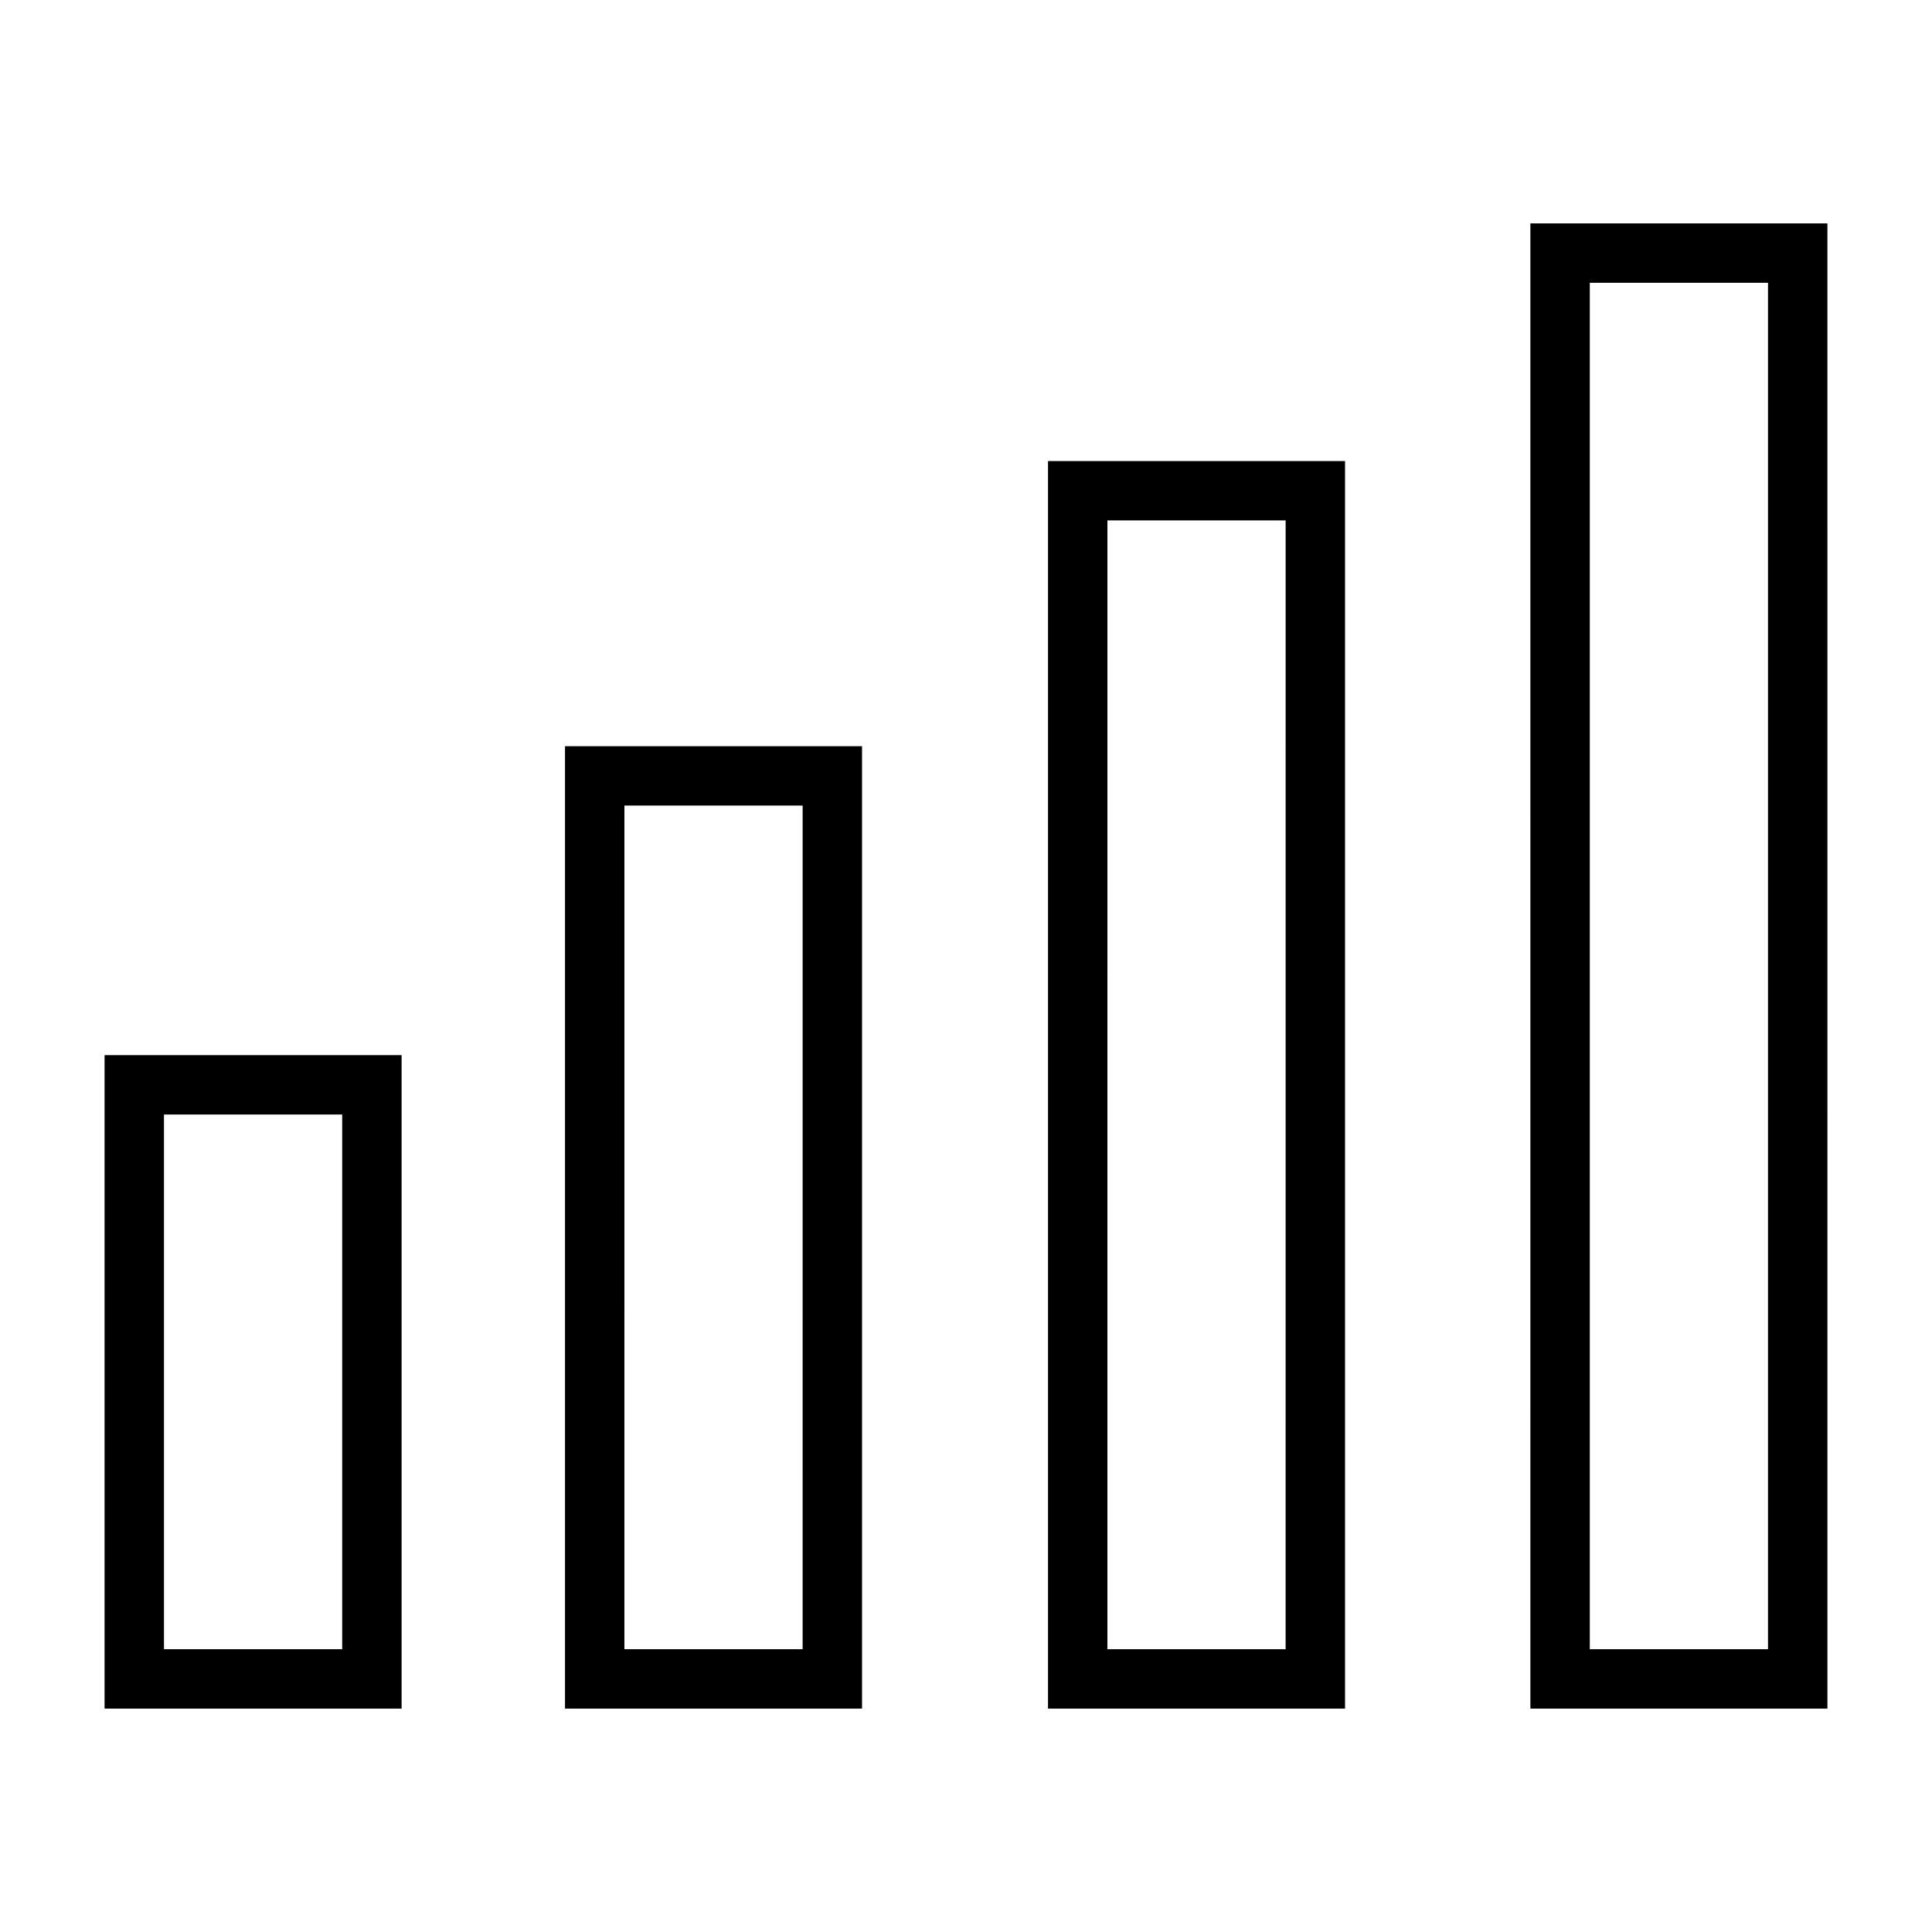 <?xml version="1.0" encoding="UTF-8"?>
<!-- The Best Svg Icon site in the world: iconSvg.co, Visit us! https://iconsvg.co -->
<svg fill="#000000" width="800px" height="800px" version="1.1" viewBox="144 144 512 512" xmlns="http://www.w3.org/2000/svg">
 <g>
  <path d="m250.43 596.8h-78.719v-173.18h78.719zm-62.977-15.742h47.23v-141.7h-47.23z"/>
  <path d="m372.45 596.8h-78.719v-255.05h78.719zm-62.977-15.742h47.23l0.004-223.57h-47.23z"/>
  <path d="m500.45 596.8h-78.719v-330.62h78.719zm-62.977-15.742h47.23l0.004-299.14h-47.23z"/>
  <path d="m628.29 596.8h-78.719l-0.004-393.6h78.719zm-62.977-15.742h47.23v-362.12h-47.23z"/>
 </g>
</svg>